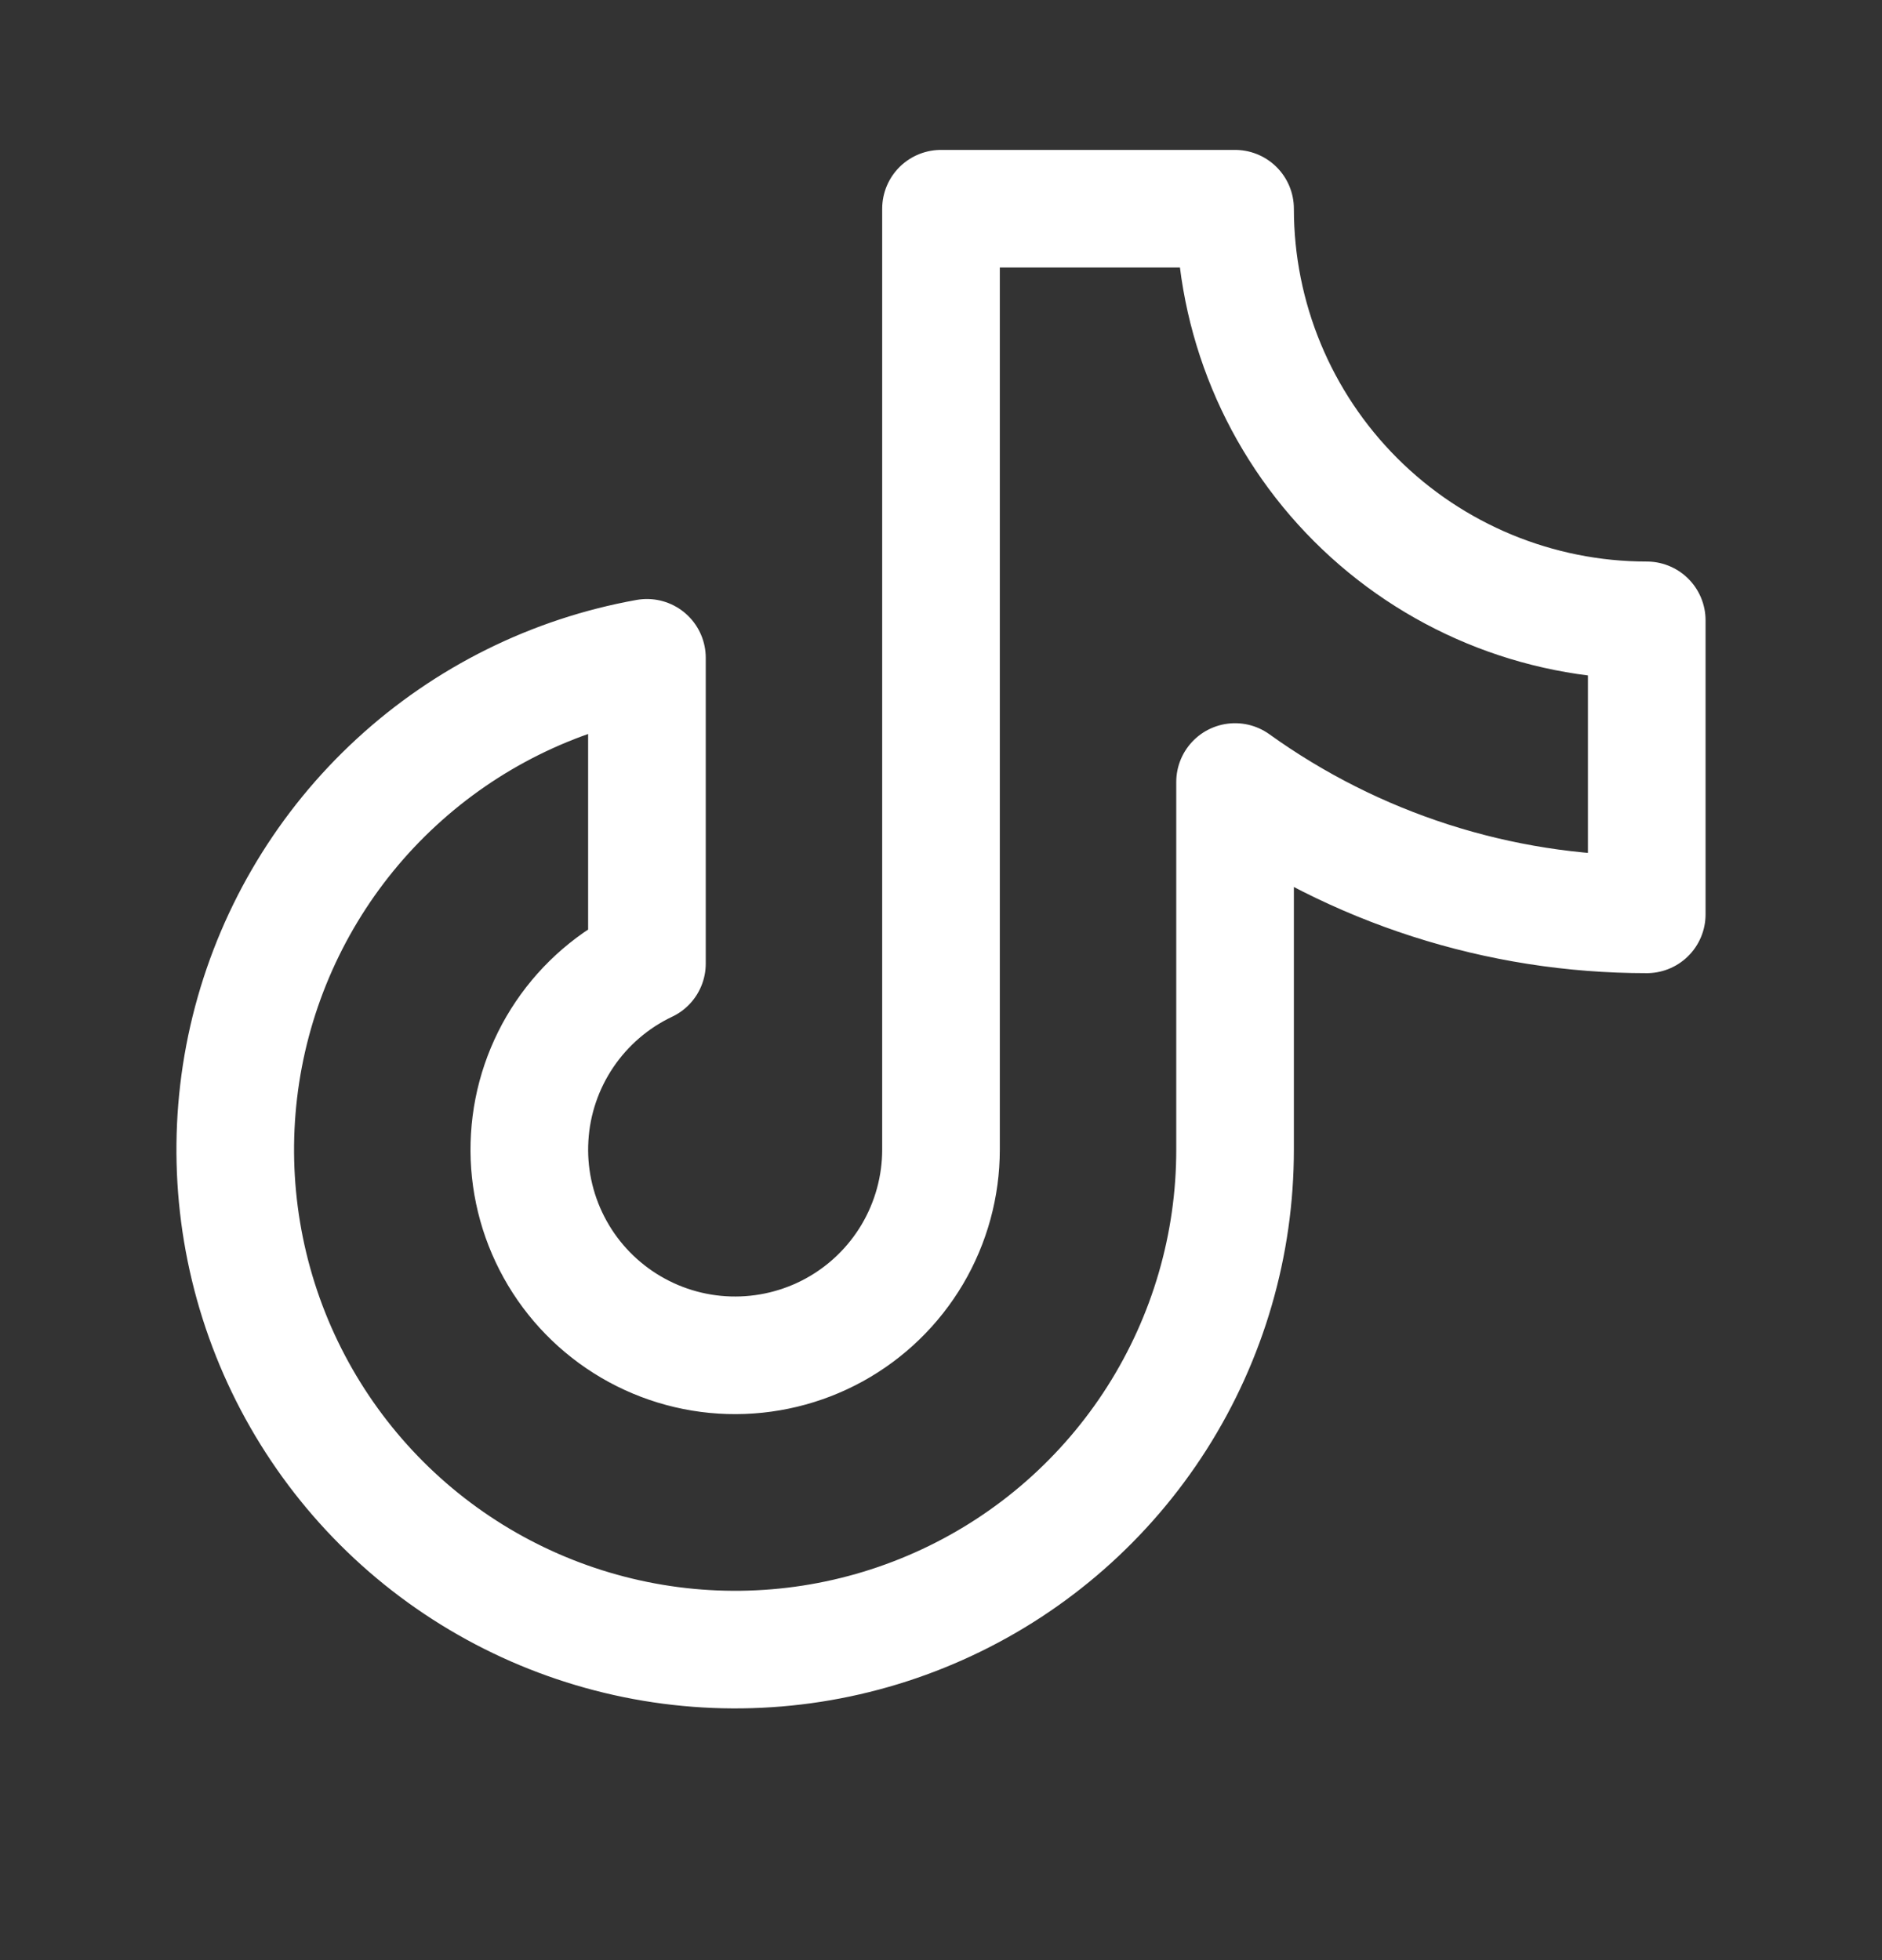<svg width="24" height="25" viewBox="0 0 24 25" fill="none" xmlns="http://www.w3.org/2000/svg">
<rect x="0" y="0" width="24" height="25" fill="#333333" stroke="none"/>
<g id="TiktokLogo">
<path id="Vector" d="M15.75 9.974C17.28 11.073 19.116 11.663 21 11.662V7.912C19.608 7.912 18.272 7.358 17.288 6.374C16.303 5.389 15.75 4.054 15.75 2.662H12V14.662C12 15.131 11.874 15.592 11.635 15.997C11.396 16.401 11.053 16.734 10.641 16.961C10.23 17.187 9.765 17.299 9.295 17.285C8.826 17.271 8.369 17.131 7.972 16.88C7.575 16.629 7.252 16.276 7.038 15.857C6.824 15.439 6.726 14.971 6.755 14.502C6.783 14.034 6.937 13.581 7.2 13.192C7.463 12.803 7.826 12.491 8.25 12.29V8.39C7.056 8.604 5.948 9.154 5.056 9.976C4.164 10.797 3.525 11.856 3.213 13.029C2.902 14.201 2.932 15.438 3.299 16.594C3.666 17.75 4.355 18.777 5.285 19.555C6.216 20.333 7.349 20.829 8.552 20.986C9.754 21.143 10.977 20.953 12.075 20.439C13.174 19.926 14.103 19.109 14.754 18.086C15.405 17.062 15.751 15.874 15.75 14.662V9.974Z" stroke="white" stroke-width="1.5" stroke-linecap="round" stroke-linejoin="round"/>
</g>
</svg>
